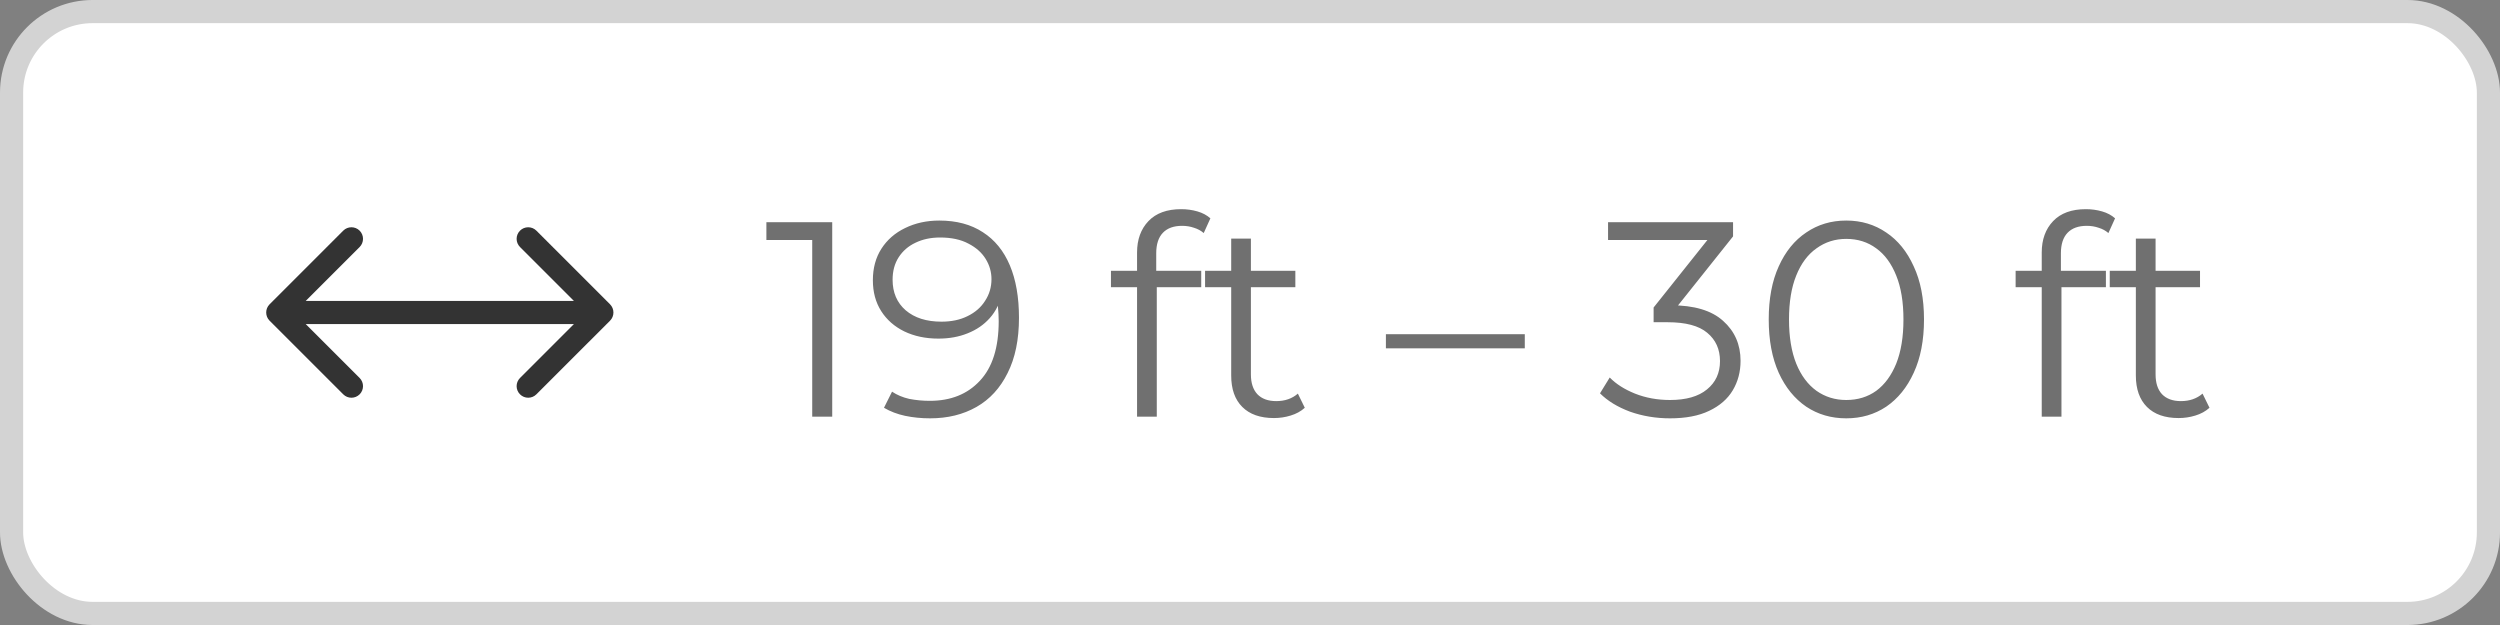 <?xml version="1.0" encoding="UTF-8"?> <svg xmlns="http://www.w3.org/2000/svg" width="108" height="27" viewBox="0 0 108 27" fill="none"><rect x="0" y="0" width="108" height="27" fill="#808080" stroke="none"/><rect x="0.5" y="0.5" width="107" height="26" rx="3.5" fill="white"></rect><rect x="0.5" y="0.5" width="107" height="26" rx="3.5" stroke="#D3D3D3"></rect><path d="M11.646 13.146C11.451 13.342 11.451 13.658 11.646 13.854L14.828 17.035C15.024 17.231 15.34 17.231 15.536 17.035C15.731 16.84 15.731 16.524 15.536 16.328L12.707 13.5L15.536 10.672C15.731 10.476 15.731 10.16 15.536 9.964C15.34 9.769 15.024 9.769 14.828 9.964L11.646 13.146ZM26.354 13.854C26.549 13.658 26.549 13.342 26.354 13.146L23.172 9.964C22.976 9.769 22.66 9.769 22.465 9.964C22.269 10.16 22.269 10.476 22.465 10.672L25.293 13.5L22.465 16.328C22.269 16.524 22.269 16.84 22.465 17.035C22.66 17.231 22.976 17.231 23.172 17.035L26.354 13.854ZM12 14H26V13H12V14Z" fill="#333333"></path><path d="M35.088 18V9.96L35.472 10.368H33.108V9.6H35.952V18H35.088ZM40.576 9.528C41.32 9.528 41.948 9.696 42.46 10.032C42.972 10.36 43.36 10.836 43.624 11.46C43.888 12.084 44.02 12.84 44.02 13.728C44.02 14.672 43.856 15.468 43.528 16.116C43.208 16.764 42.76 17.252 42.184 17.58C41.608 17.908 40.94 18.072 40.18 18.072C39.804 18.072 39.444 18.036 39.1 17.964C38.764 17.892 38.46 17.776 38.188 17.616L38.536 16.92C38.752 17.064 39 17.168 39.28 17.232C39.568 17.288 39.864 17.316 40.168 17.316C41.072 17.316 41.792 17.028 42.328 16.452C42.872 15.876 43.144 15.016 43.144 13.872C43.144 13.688 43.132 13.468 43.108 13.212C43.092 12.956 43.048 12.7 42.976 12.444L43.276 12.672C43.196 13.088 43.024 13.444 42.76 13.74C42.504 14.028 42.184 14.248 41.8 14.4C41.424 14.552 41.004 14.628 40.54 14.628C39.988 14.628 39.496 14.524 39.064 14.316C38.64 14.108 38.308 13.816 38.068 13.44C37.828 13.064 37.708 12.62 37.708 12.108C37.708 11.58 37.832 11.124 38.08 10.74C38.328 10.356 38.668 10.06 39.1 9.852C39.54 9.636 40.032 9.528 40.576 9.528ZM40.612 10.26C40.212 10.26 39.856 10.336 39.544 10.488C39.24 10.632 39 10.84 38.824 11.112C38.648 11.384 38.56 11.708 38.56 12.084C38.56 12.636 38.748 13.076 39.124 13.404C39.508 13.732 40.024 13.896 40.672 13.896C41.104 13.896 41.48 13.816 41.8 13.656C42.128 13.496 42.38 13.276 42.556 12.996C42.74 12.716 42.832 12.404 42.832 12.06C42.832 11.748 42.748 11.456 42.58 11.184C42.412 10.912 42.164 10.692 41.836 10.524C41.508 10.348 41.1 10.26 40.612 10.26ZM49.121 18V10.908C49.121 10.348 49.285 9.896 49.613 9.552C49.941 9.208 50.413 9.036 51.029 9.036C51.269 9.036 51.501 9.068 51.725 9.132C51.949 9.196 52.137 9.296 52.289 9.432L52.001 10.068C51.881 9.964 51.741 9.888 51.581 9.84C51.421 9.784 51.249 9.756 51.065 9.756C50.705 9.756 50.429 9.856 50.237 10.056C50.045 10.256 49.949 10.552 49.949 10.944V11.904L49.973 12.3V18H49.121ZM47.993 12.408V11.7H51.893V12.408H47.993ZM55.035 18.06C54.444 18.06 53.987 17.9 53.667 17.58C53.347 17.26 53.188 16.808 53.188 16.224V10.308H54.039V16.176C54.039 16.544 54.132 16.828 54.316 17.028C54.508 17.228 54.779 17.328 55.132 17.328C55.508 17.328 55.819 17.22 56.068 17.004L56.367 17.616C56.2 17.768 55.995 17.88 55.755 17.952C55.523 18.024 55.283 18.06 55.035 18.06ZM52.059 12.408V11.7H55.959V12.408H52.059ZM59.871 15.048V14.436H65.871V15.048H59.871ZM72.144 18.072C71.536 18.072 70.96 17.976 70.416 17.784C69.88 17.584 69.448 17.32 69.12 16.992L69.54 16.308C69.812 16.588 70.176 16.82 70.632 17.004C71.096 17.188 71.6 17.28 72.144 17.28C72.84 17.28 73.372 17.128 73.74 16.824C74.116 16.52 74.304 16.112 74.304 15.6C74.304 15.088 74.12 14.68 73.752 14.376C73.392 14.072 72.82 13.92 72.036 13.92H71.436V13.284L74.028 10.032L74.148 10.368H69.468V9.6H74.868V10.212L72.276 13.464L71.856 13.188H72.18C73.188 13.188 73.94 13.412 74.436 13.86C74.94 14.308 75.192 14.884 75.192 15.588C75.192 16.06 75.08 16.484 74.856 16.86C74.632 17.236 74.292 17.532 73.836 17.748C73.388 17.964 72.824 18.072 72.144 18.072ZM79.757 18.072C79.109 18.072 78.533 17.904 78.029 17.568C77.525 17.224 77.129 16.736 76.841 16.104C76.553 15.464 76.409 14.696 76.409 13.8C76.409 12.904 76.553 12.14 76.841 11.508C77.129 10.868 77.525 10.38 78.029 10.044C78.533 9.7 79.109 9.528 79.757 9.528C80.405 9.528 80.981 9.7 81.485 10.044C81.989 10.38 82.385 10.868 82.673 11.508C82.969 12.14 83.117 12.904 83.117 13.8C83.117 14.696 82.969 15.464 82.673 16.104C82.385 16.736 81.989 17.224 81.485 17.568C80.981 17.904 80.405 18.072 79.757 18.072ZM79.757 17.28C80.253 17.28 80.685 17.148 81.053 16.884C81.421 16.612 81.709 16.22 81.917 15.708C82.125 15.188 82.229 14.552 82.229 13.8C82.229 13.048 82.125 12.416 81.917 11.904C81.709 11.384 81.421 10.992 81.053 10.728C80.685 10.456 80.253 10.32 79.757 10.32C79.277 10.32 78.849 10.456 78.473 10.728C78.097 10.992 77.805 11.384 77.597 11.904C77.389 12.416 77.285 13.048 77.285 13.8C77.285 14.552 77.389 15.188 77.597 15.708C77.805 16.22 78.097 16.612 78.473 16.884C78.849 17.148 79.277 17.28 79.757 17.28ZM88.203 18V10.908C88.203 10.348 88.367 9.896 88.695 9.552C89.023 9.208 89.495 9.036 90.111 9.036C90.351 9.036 90.583 9.068 90.807 9.132C91.031 9.196 91.219 9.296 91.371 9.432L91.083 10.068C90.963 9.964 90.823 9.888 90.663 9.84C90.503 9.784 90.331 9.756 90.147 9.756C89.787 9.756 89.511 9.856 89.319 10.056C89.127 10.256 89.031 10.552 89.031 10.944V11.904L89.055 12.3V18H88.203ZM87.075 12.408V11.7H90.975V12.408H87.075ZM94.118 18.06C93.525 18.06 93.07 17.9 92.749 17.58C92.43 17.26 92.269 16.808 92.269 16.224V10.308H93.121V16.176C93.121 16.544 93.213 16.828 93.397 17.028C93.59 17.228 93.862 17.328 94.213 17.328C94.59 17.328 94.901 17.22 95.15 17.004L95.45 17.616C95.281 17.768 95.078 17.88 94.838 17.952C94.606 18.024 94.365 18.06 94.118 18.06ZM91.141 12.408V11.7H95.041V12.408H91.141Z" fill="#707070"></path></svg> 